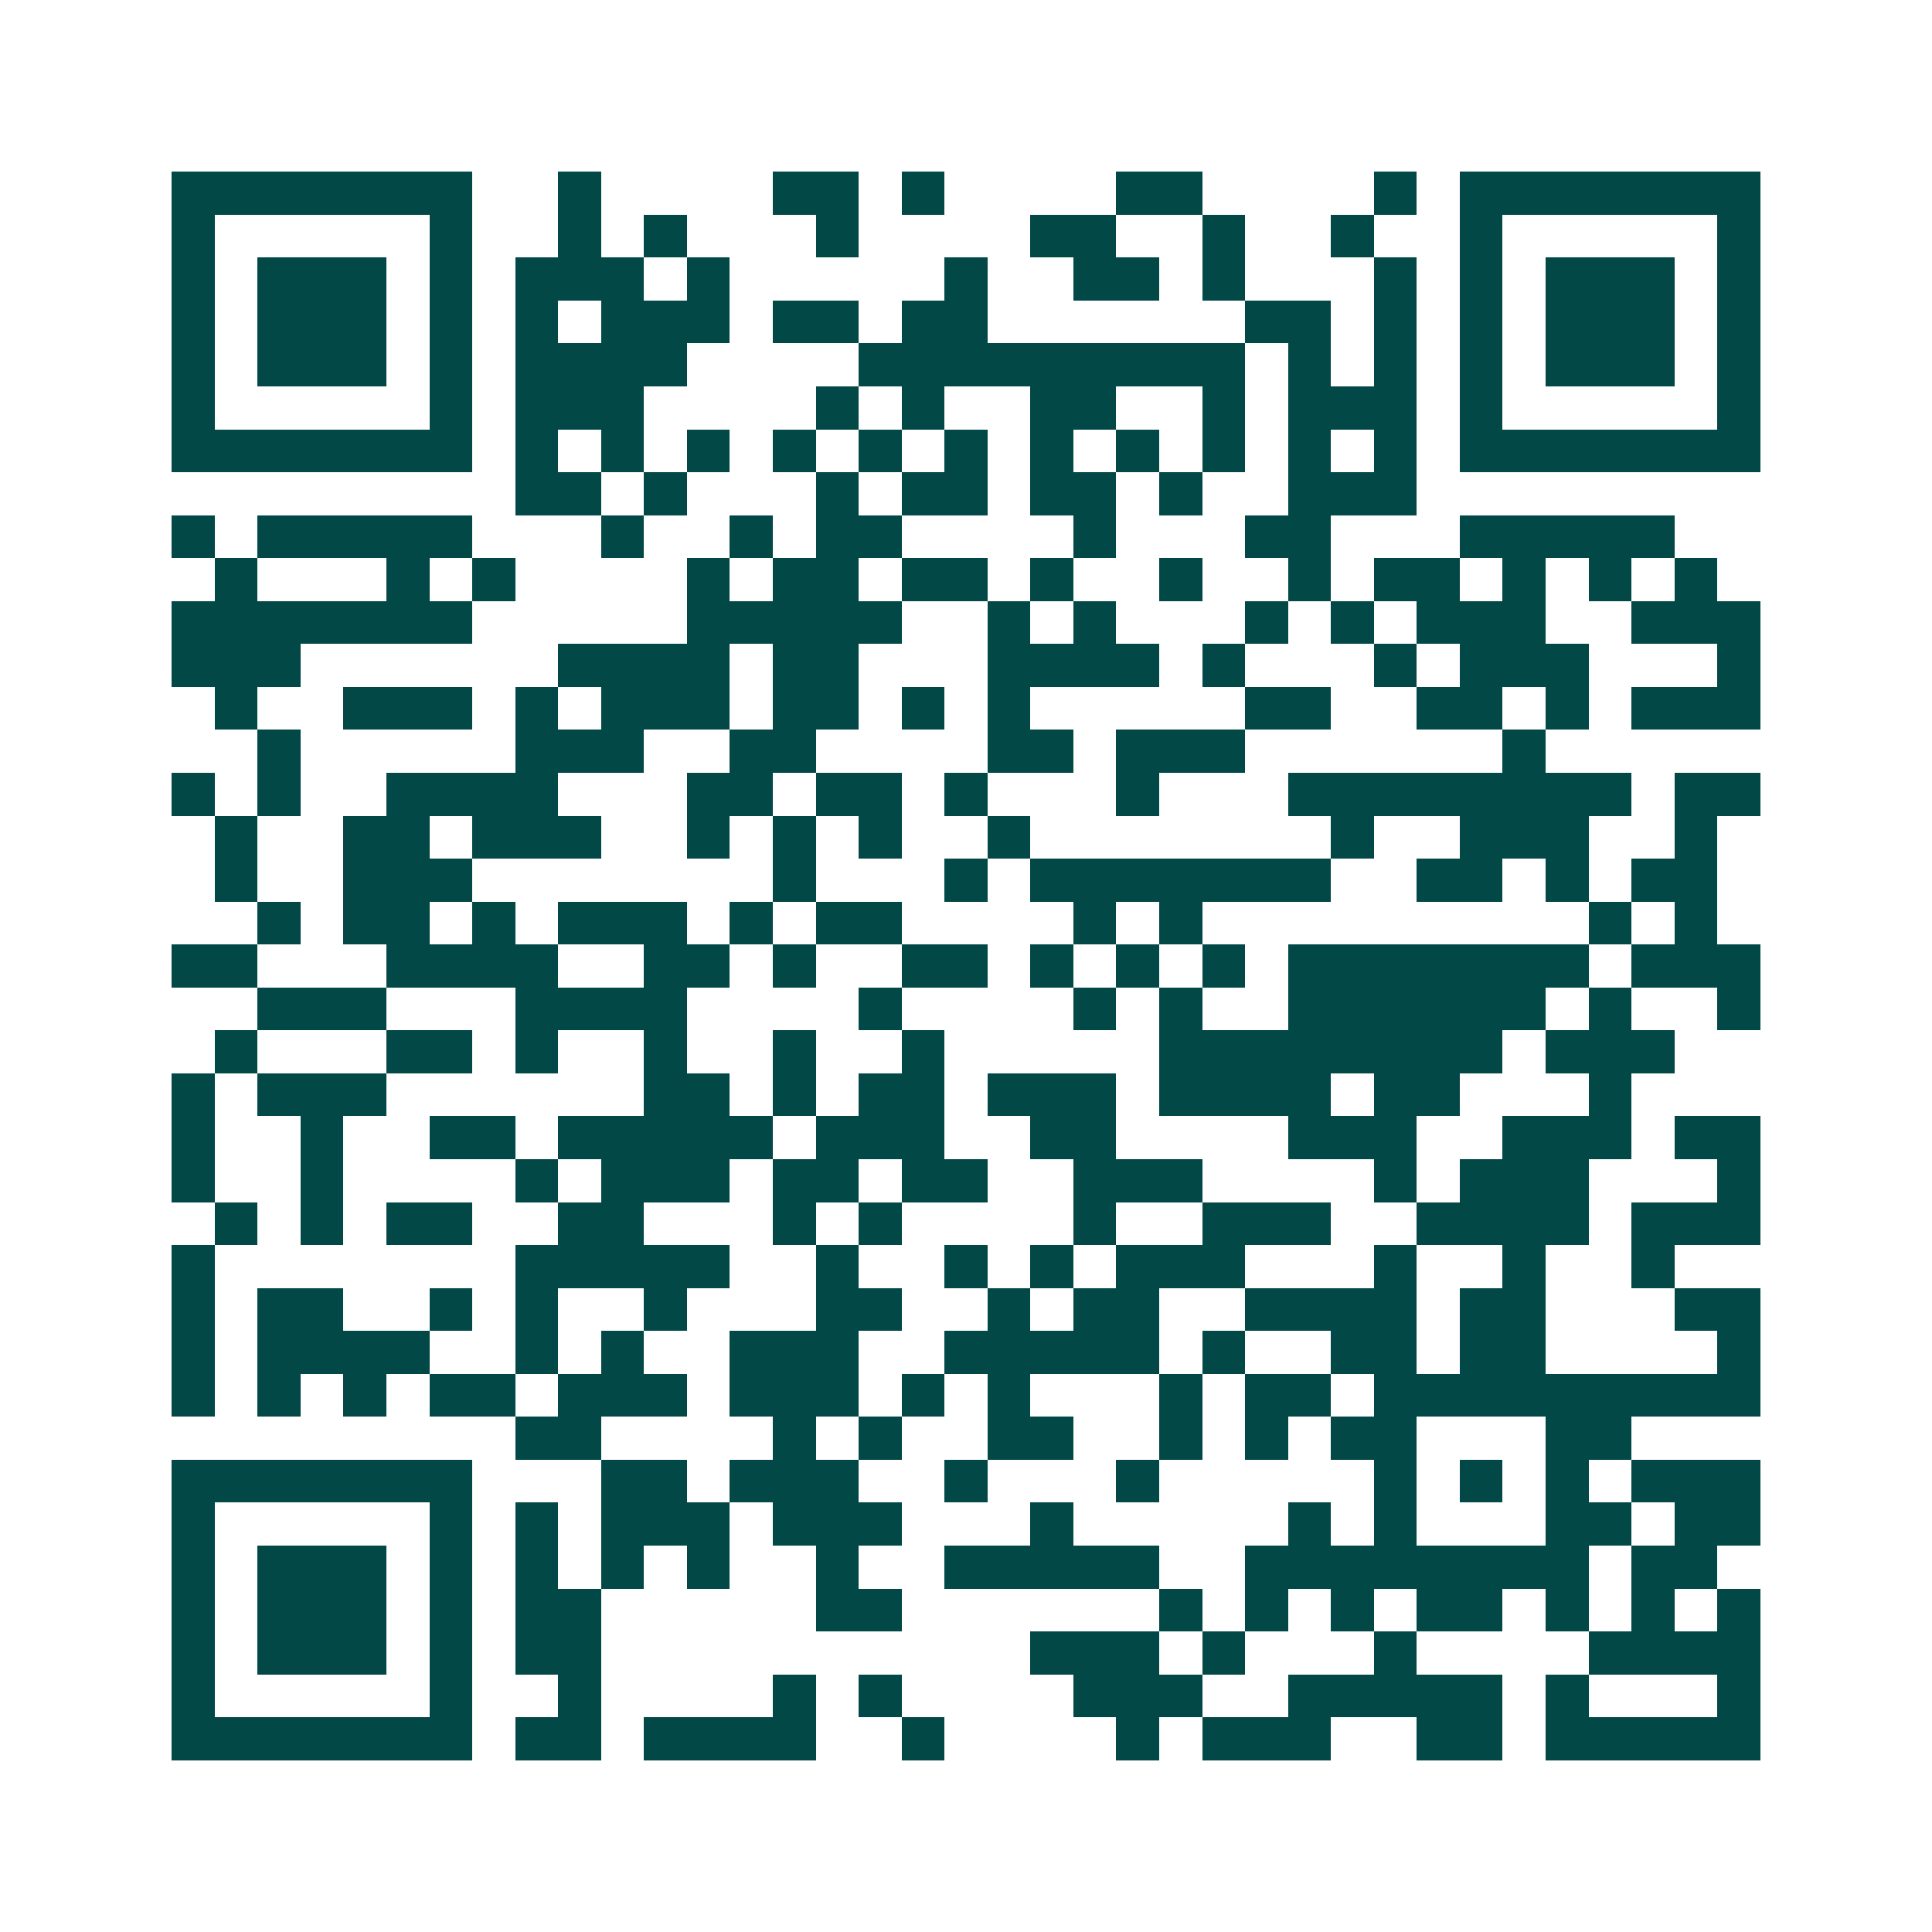 <svg xmlns="http://www.w3.org/2000/svg" width="200" height="200" viewBox="0 0 45 45" shape-rendering="crispEdges"><path fill="#ffffff" d="M0 0h45v45H0z"/><path stroke="#014847" d="M4 4.5h7m2 0h1m4 0h2m1 0h1m4 0h2m4 0h1m1 0h7M4 5.5h1m5 0h1m2 0h1m1 0h1m3 0h1m4 0h2m2 0h1m2 0h1m2 0h1m5 0h1M4 6.5h1m1 0h3m1 0h1m1 0h3m1 0h1m5 0h1m2 0h2m1 0h1m3 0h1m1 0h1m1 0h3m1 0h1M4 7.5h1m1 0h3m1 0h1m1 0h1m1 0h3m1 0h2m1 0h2m6 0h2m1 0h1m1 0h1m1 0h3m1 0h1M4 8.5h1m1 0h3m1 0h1m1 0h4m4 0h9m1 0h1m1 0h1m1 0h1m1 0h3m1 0h1M4 9.5h1m5 0h1m1 0h3m4 0h1m1 0h1m2 0h2m2 0h1m1 0h3m1 0h1m5 0h1M4 10.5h7m1 0h1m1 0h1m1 0h1m1 0h1m1 0h1m1 0h1m1 0h1m1 0h1m1 0h1m1 0h1m1 0h1m1 0h7M12 11.5h2m1 0h1m3 0h1m1 0h2m1 0h2m1 0h1m2 0h3M4 12.5h1m1 0h5m3 0h1m2 0h1m1 0h2m4 0h1m3 0h2m3 0h5M5 13.5h1m3 0h1m1 0h1m4 0h1m1 0h2m1 0h2m1 0h1m2 0h1m2 0h1m1 0h2m1 0h1m1 0h1m1 0h1M4 14.5h7m5 0h5m2 0h1m1 0h1m3 0h1m1 0h1m1 0h3m2 0h3M4 15.5h3m6 0h4m1 0h2m3 0h4m1 0h1m3 0h1m1 0h3m3 0h1M5 16.5h1m2 0h3m1 0h1m1 0h3m1 0h2m1 0h1m1 0h1m5 0h2m2 0h2m1 0h1m1 0h3M6 17.5h1m5 0h3m2 0h2m4 0h2m1 0h3m6 0h1M4 18.5h1m1 0h1m2 0h4m3 0h2m1 0h2m1 0h1m3 0h1m3 0h8m1 0h2M5 19.5h1m2 0h2m1 0h3m2 0h1m1 0h1m1 0h1m2 0h1m7 0h1m2 0h3m2 0h1M5 20.5h1m2 0h3m7 0h1m3 0h1m1 0h7m2 0h2m1 0h1m1 0h2M6 21.5h1m1 0h2m1 0h1m1 0h3m1 0h1m1 0h2m4 0h1m1 0h1m9 0h1m1 0h1M4 22.5h2m3 0h4m2 0h2m1 0h1m2 0h2m1 0h1m1 0h1m1 0h1m1 0h7m1 0h3M6 23.5h3m3 0h4m4 0h1m4 0h1m1 0h1m2 0h6m1 0h1m2 0h1M5 24.5h1m3 0h2m1 0h1m2 0h1m2 0h1m2 0h1m5 0h8m1 0h3M4 25.5h1m1 0h3m6 0h2m1 0h1m1 0h2m1 0h3m1 0h4m1 0h2m3 0h1M4 26.5h1m2 0h1m2 0h2m1 0h5m1 0h3m2 0h2m4 0h3m2 0h3m1 0h2M4 27.5h1m2 0h1m4 0h1m1 0h3m1 0h2m1 0h2m2 0h3m4 0h1m1 0h3m3 0h1M5 28.5h1m1 0h1m1 0h2m2 0h2m3 0h1m1 0h1m4 0h1m2 0h3m2 0h4m1 0h3M4 29.5h1m7 0h5m2 0h1m2 0h1m1 0h1m1 0h3m3 0h1m2 0h1m2 0h1M4 30.5h1m1 0h2m2 0h1m1 0h1m2 0h1m3 0h2m2 0h1m1 0h2m2 0h4m1 0h2m3 0h2M4 31.5h1m1 0h4m2 0h1m1 0h1m2 0h3m2 0h5m1 0h1m2 0h2m1 0h2m4 0h1M4 32.5h1m1 0h1m1 0h1m1 0h2m1 0h3m1 0h3m1 0h1m1 0h1m3 0h1m1 0h2m1 0h9M12 33.5h2m4 0h1m1 0h1m2 0h2m2 0h1m1 0h1m1 0h2m3 0h2M4 34.5h7m3 0h2m1 0h3m2 0h1m3 0h1m5 0h1m1 0h1m1 0h1m1 0h3M4 35.5h1m5 0h1m1 0h1m1 0h3m1 0h3m3 0h1m5 0h1m1 0h1m3 0h2m1 0h2M4 36.5h1m1 0h3m1 0h1m1 0h1m1 0h1m1 0h1m2 0h1m2 0h5m2 0h8m1 0h2M4 37.5h1m1 0h3m1 0h1m1 0h2m5 0h2m6 0h1m1 0h1m1 0h1m1 0h2m1 0h1m1 0h1m1 0h1M4 38.5h1m1 0h3m1 0h1m1 0h2m10 0h3m1 0h1m3 0h1m4 0h4M4 39.5h1m5 0h1m2 0h1m4 0h1m1 0h1m4 0h3m2 0h5m1 0h1m3 0h1M4 40.5h7m1 0h2m1 0h4m2 0h1m4 0h1m1 0h3m2 0h2m1 0h5"/></svg>
